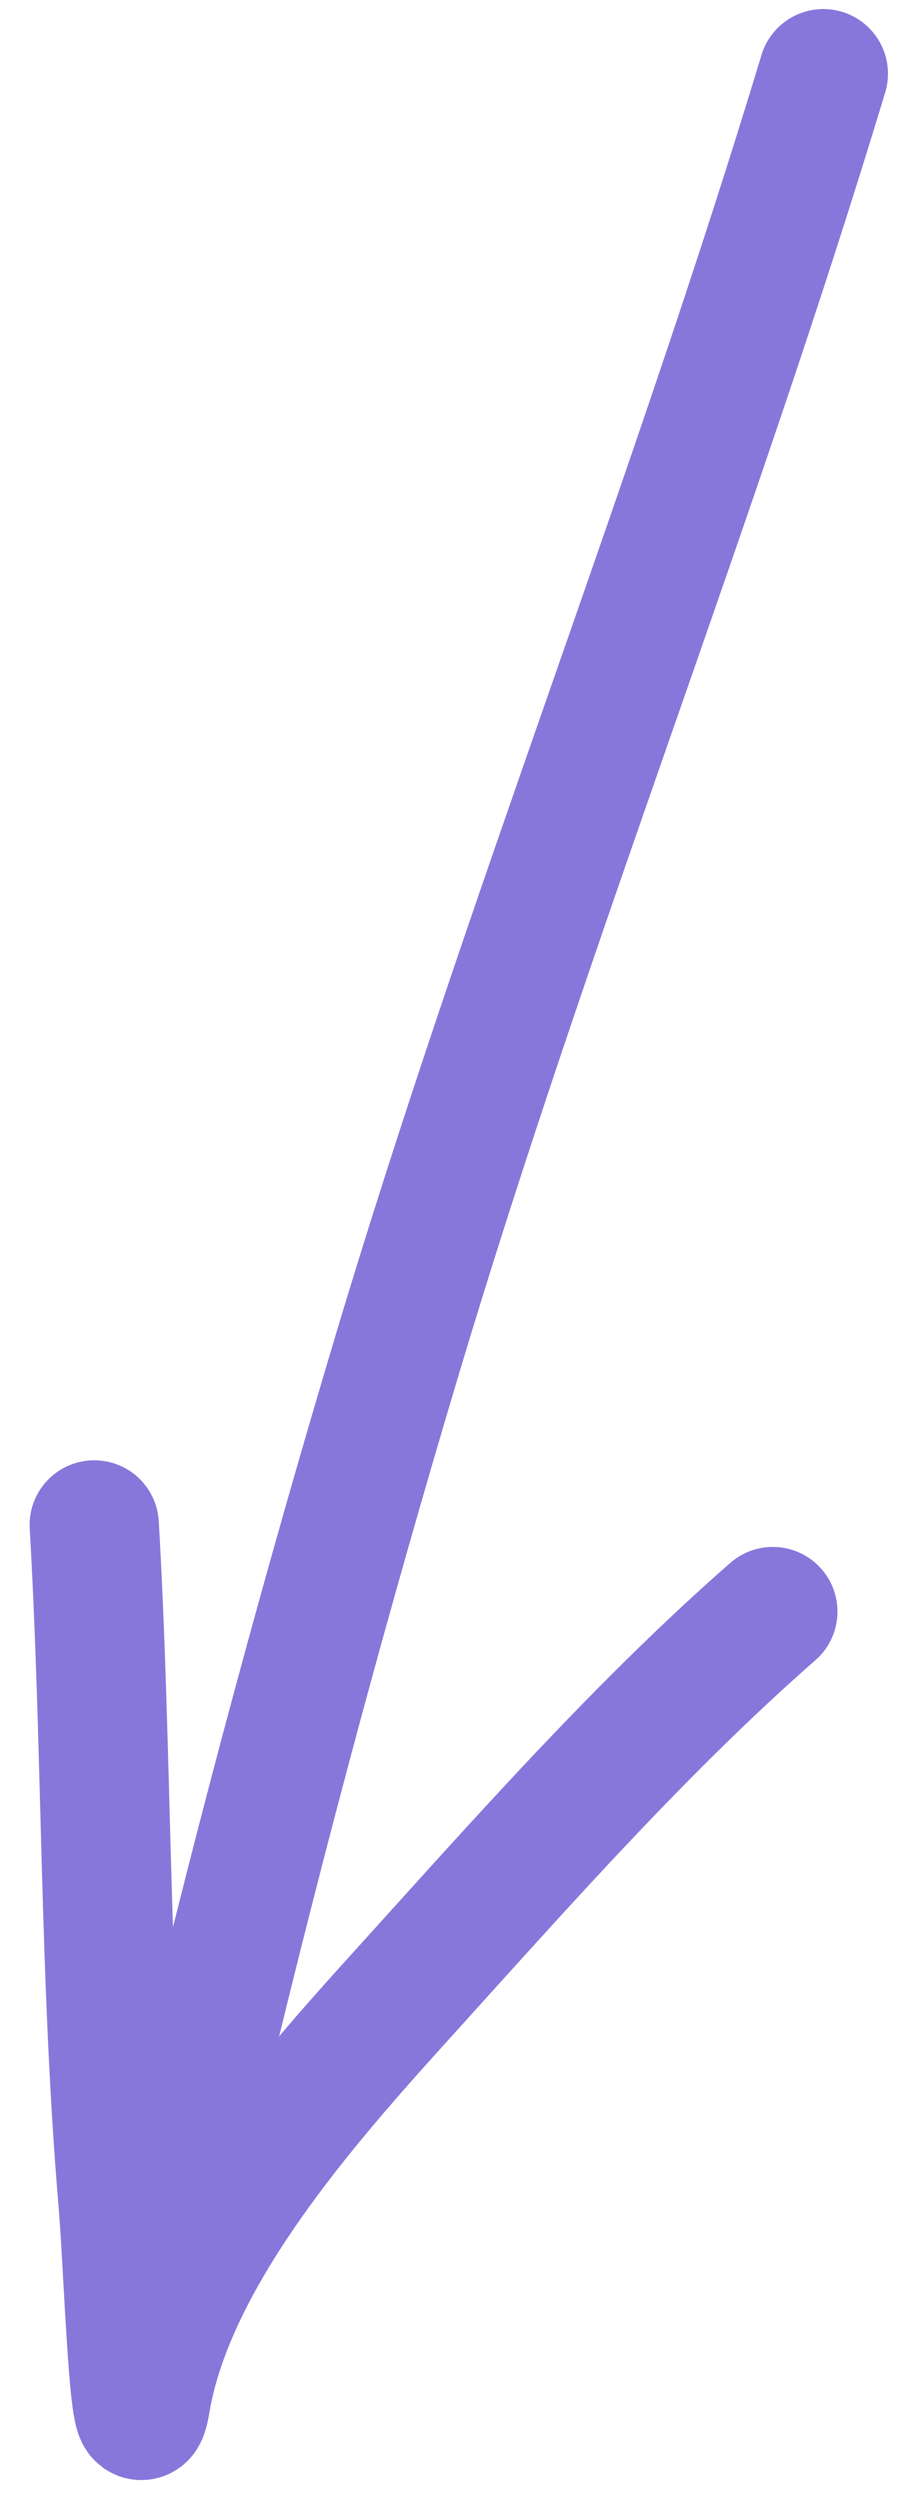 <?xml version="1.0" encoding="UTF-8"?> <svg xmlns="http://www.w3.org/2000/svg" width="21" height="58" viewBox="0 0 21 58" fill="none"> <path d="M2.187 35.38C2.49 40.618 2.413 45.877 2.857 51.108C2.988 52.653 3.123 57.263 3.378 55.733C3.95 52.3 7.079 48.766 9.306 46.305C12.03 43.295 14.871 40.069 17.933 37.39" stroke="#8777DB" stroke-width="3" stroke-linecap="round"></path> <path d="M4.029 51.294C4.163 50.157 4.508 49.013 4.774 47.906C6.105 42.37 7.589 36.871 9.222 31.416C12.217 21.411 16.088 11.69 19.105 1.71" stroke="#8777DB" stroke-width="3" stroke-linecap="round"></path> </svg> 